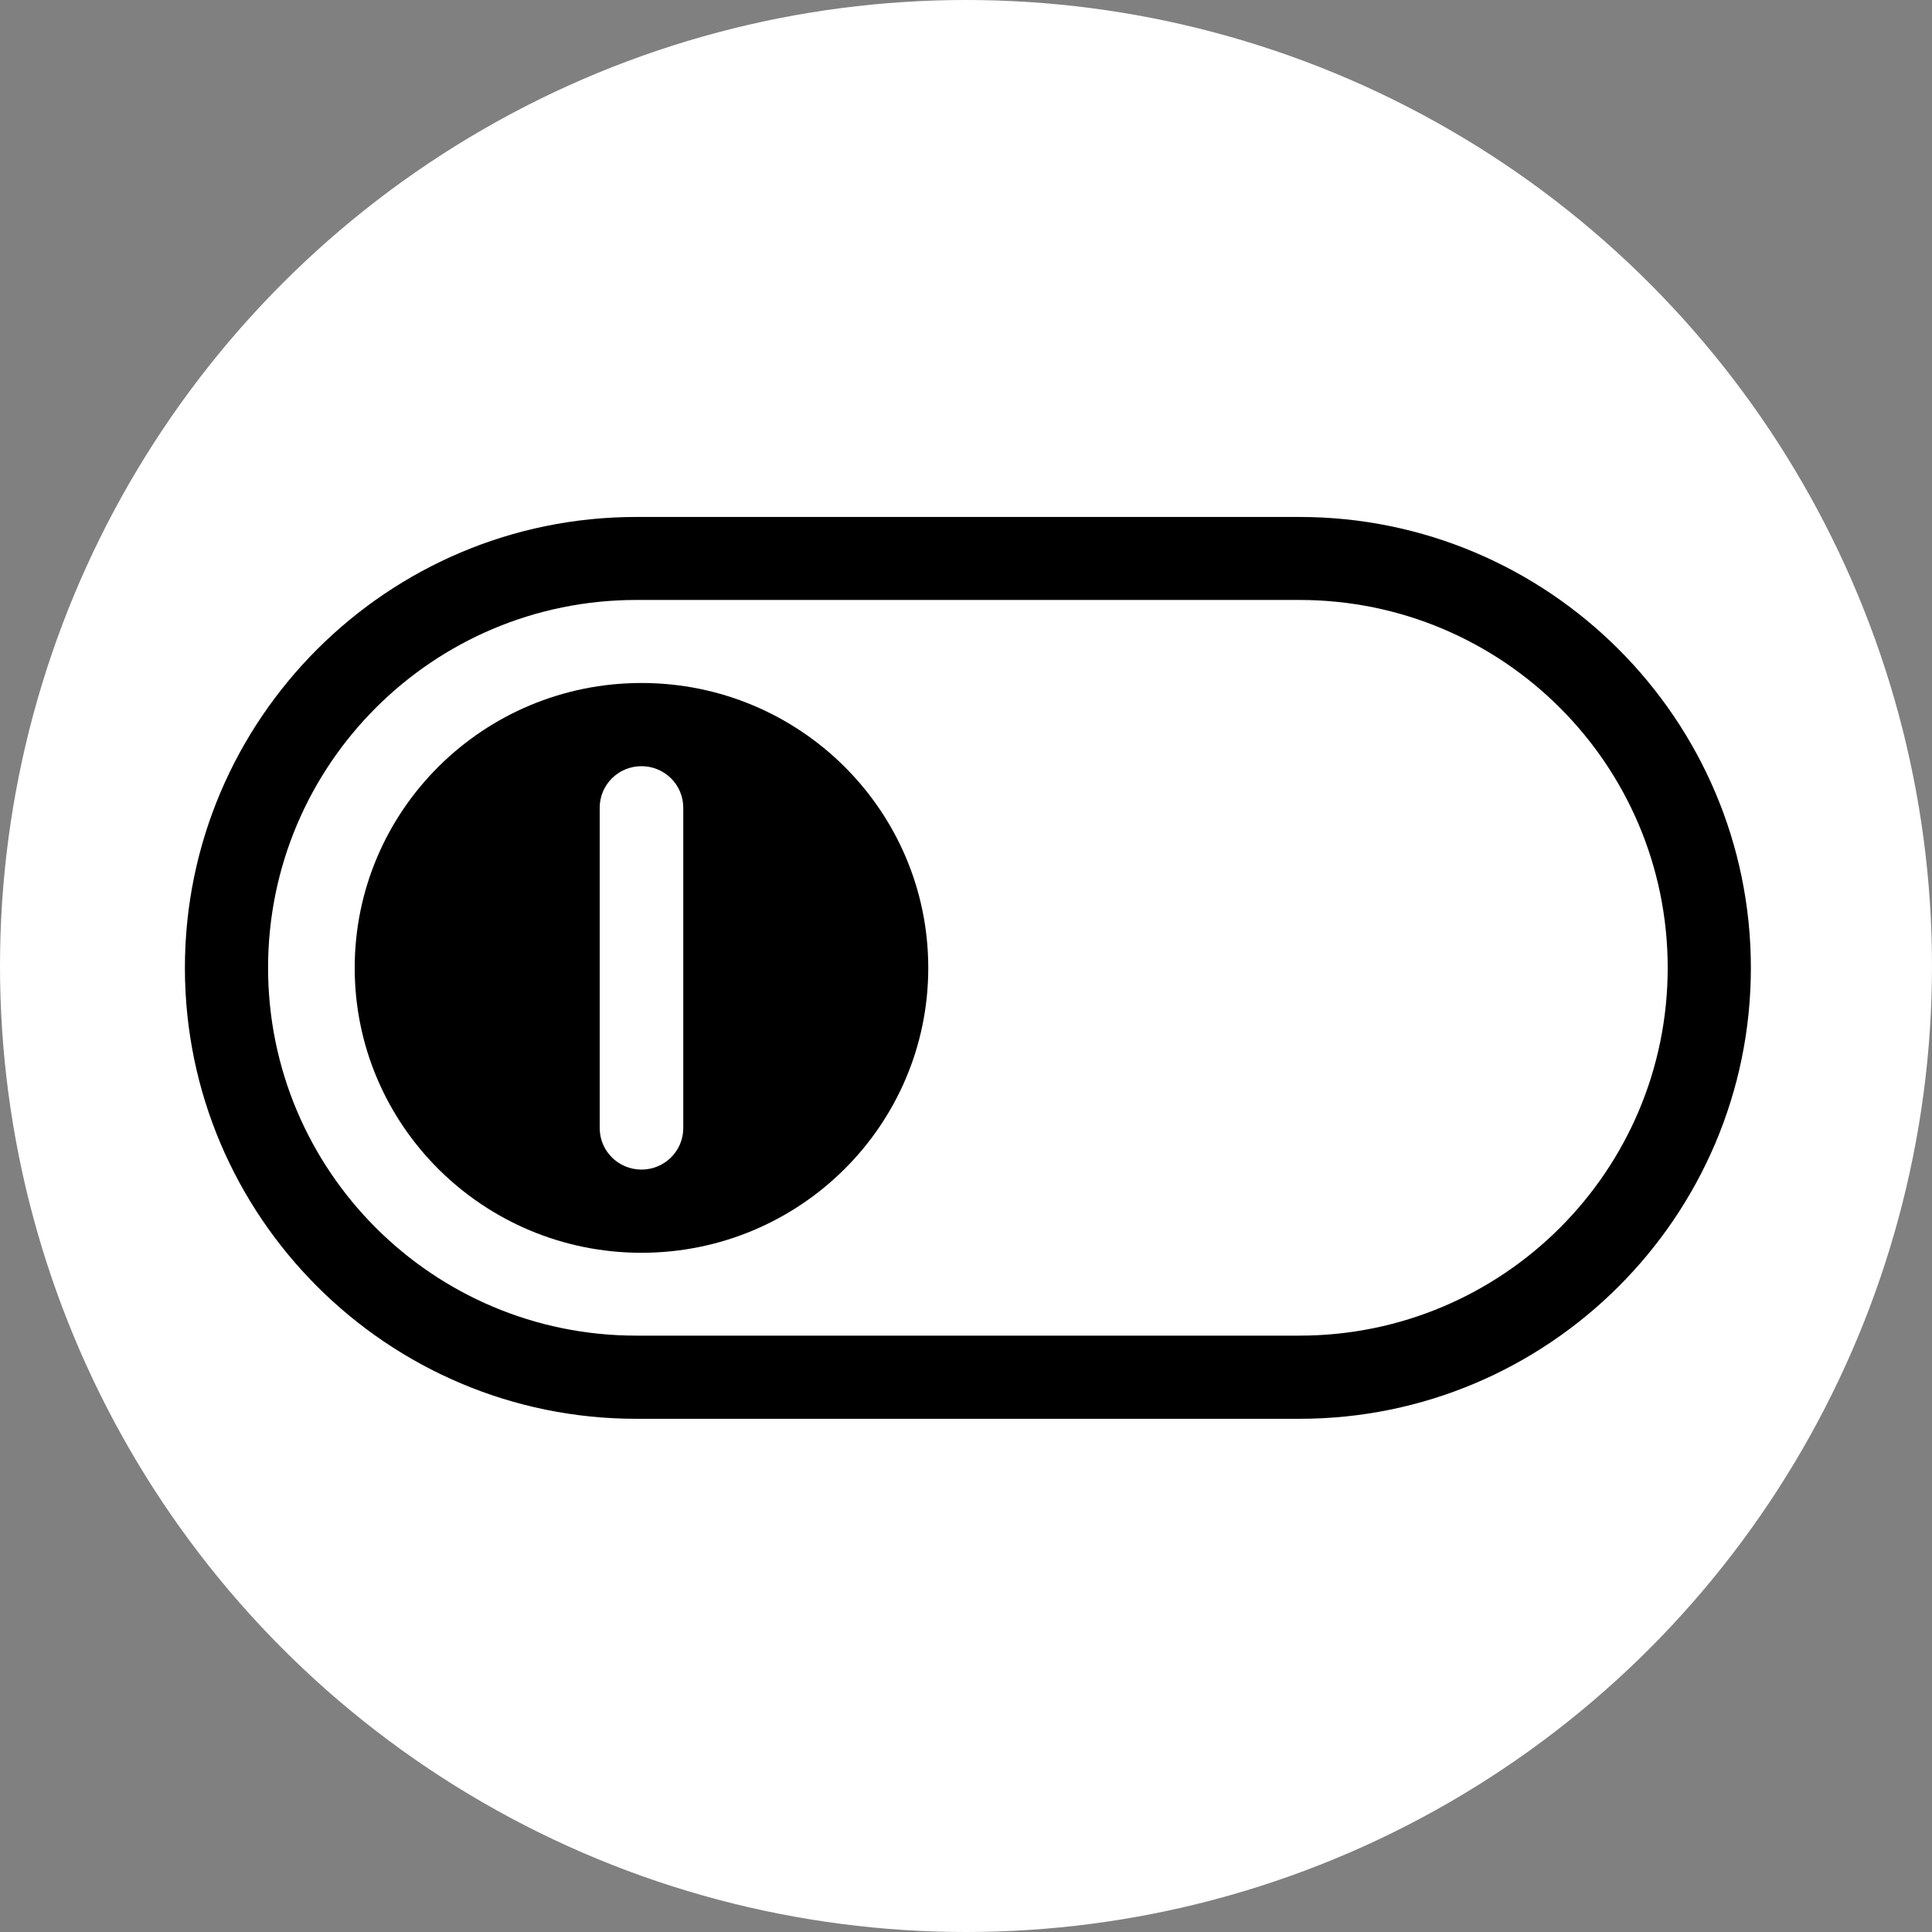 <svg width="512" height="512" viewBox="0 0 512 512" fill="none" xmlns="http://www.w3.org/2000/svg">
<rect x="0" y="0" width="512" height="512" fill="#808080" stroke="none"/>
<g clip-path="url(#clip0_1665_14560)">
<circle cx="256" cy="256" r="256" fill="white"/>
<path d="M344.372 158.995C398.277 158.995 441.958 202.653 441.958 256.476C441.958 310.324 398.253 353.957 344.372 353.957H168.628C114.723 353.957 71.042 310.3 71.042 256.476C71.042 202.629 114.747 158.995 168.628 158.995H344.372ZM344.372 137H168.628C102.667 137 49 190.61 49 256.5C49 322.39 102.667 376 168.628 376H344.372C410.333 376 464 322.39 464 256.5C464 190.61 410.333 137 344.372 137Z" fill="black"/>
<path d="M170 181C128.03 181 94 214.806 94 256.5C94 298.194 128.03 332 170 332C211.97 332 246 298.194 246 256.5C246 214.806 211.97 181 170 181ZM181.072 298.954C181.072 305.036 176.122 309.953 170 309.953C163.878 309.953 158.928 305.036 158.928 298.954V214.046C158.928 207.964 163.878 203.047 170 203.047C176.122 203.047 181.072 207.964 181.072 214.046V298.954Z" fill="black"/>
</g>
<defs>
<clipPath id="clip0_1665_14560">
<rect width="512" height="512" fill="white"/>
</clipPath>
</defs>
</svg>
